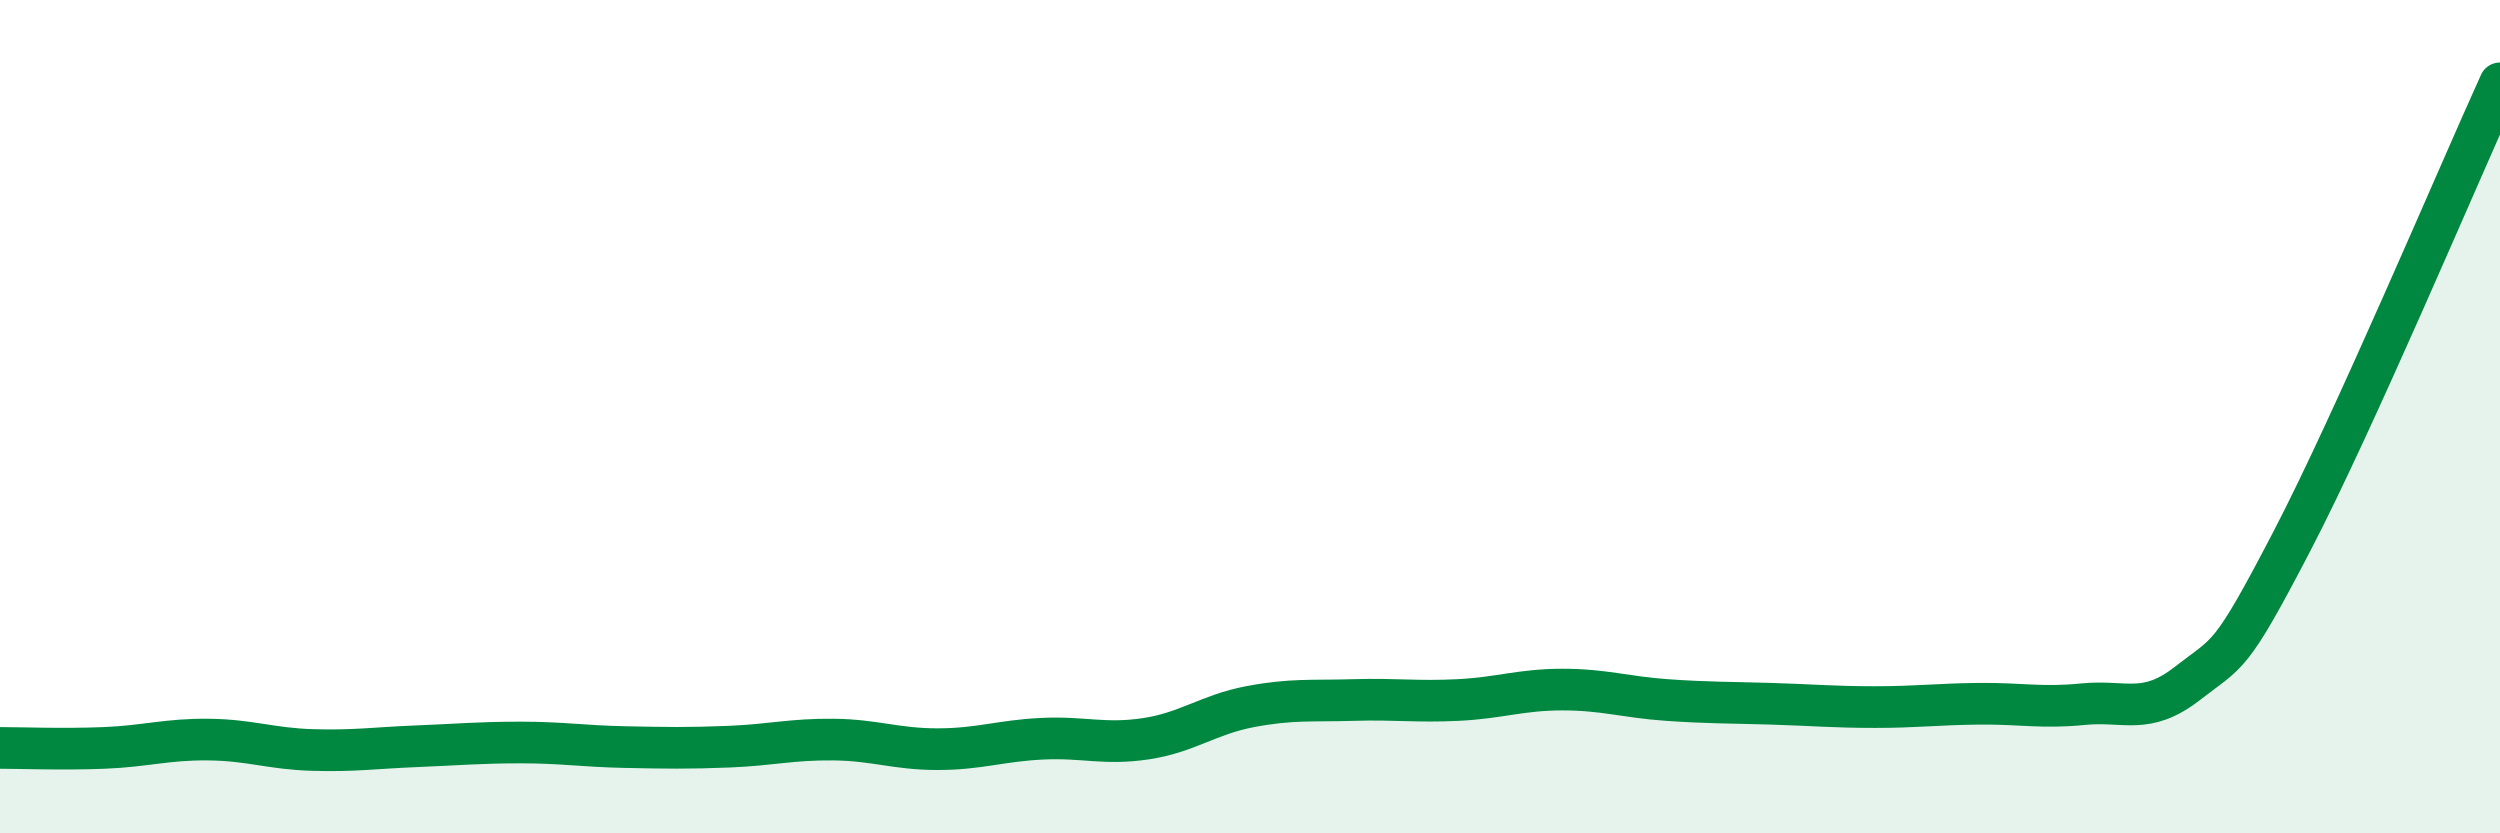 
    <svg width="60" height="20" viewBox="0 0 60 20" xmlns="http://www.w3.org/2000/svg">
      <path
        d="M 0,17.95 C 0.5,17.95 1.5,17.99 2.5,17.95 C 3.5,17.91 4,17.74 5,17.75 C 6,17.76 6.5,17.97 7.5,18 C 8.5,18.03 9,17.95 10,17.91 C 11,17.87 11.5,17.82 12.5,17.82 C 13.5,17.82 14,17.91 15,17.93 C 16,17.95 16.5,17.96 17.5,17.92 C 18.5,17.88 19,17.74 20,17.75 C 21,17.76 21.5,17.98 22.5,17.98 C 23.5,17.98 24,17.78 25,17.73 C 26,17.68 26.5,17.88 27.5,17.73 C 28.5,17.58 29,17.15 30,16.96 C 31,16.77 31.5,16.83 32.5,16.8 C 33.5,16.77 34,16.85 35,16.8 C 36,16.75 36.5,16.55 37.5,16.55 C 38.5,16.55 39,16.73 40,16.8 C 41,16.87 41.5,16.86 42.5,16.89 C 43.5,16.92 44,16.97 45,16.97 C 46,16.97 46.5,16.9 47.5,16.89 C 48.5,16.88 49,17 50,16.9 C 51,16.8 51.5,17.18 52.5,16.4 C 53.5,15.62 53.5,15.88 55,13 C 56.5,10.12 59,4.2 60,2L60 20L0 20Z"
        fill="#008740"
        opacity="0.1"
        stroke-linecap="round"
        stroke-linejoin="round"
      />
      <path
        d="M 0,17.95 C 0.5,17.95 1.5,17.99 2.5,17.95 C 3.5,17.91 4,17.74 5,17.75 C 6,17.76 6.5,17.97 7.5,18 C 8.5,18.03 9,17.95 10,17.91 C 11,17.87 11.5,17.82 12.5,17.82 C 13.5,17.82 14,17.91 15,17.93 C 16,17.95 16.5,17.96 17.5,17.92 C 18.5,17.88 19,17.74 20,17.75 C 21,17.76 21.5,17.98 22.5,17.98 C 23.5,17.98 24,17.78 25,17.73 C 26,17.68 26.5,17.88 27.5,17.73 C 28.5,17.58 29,17.15 30,16.96 C 31,16.77 31.5,16.83 32.5,16.8 C 33.5,16.77 34,16.85 35,16.8 C 36,16.75 36.5,16.55 37.5,16.55 C 38.5,16.55 39,16.73 40,16.8 C 41,16.87 41.5,16.86 42.5,16.89 C 43.5,16.92 44,16.97 45,16.97 C 46,16.97 46.5,16.9 47.5,16.89 C 48.5,16.88 49,17 50,16.9 C 51,16.8 51.5,17.18 52.5,16.4 C 53.5,15.62 53.5,15.88 55,13 C 56.5,10.12 59,4.2 60,2"
        stroke="#008740"
        stroke-width="1"
        fill="none"
        stroke-linecap="round"
        stroke-linejoin="round"
      />
    </svg>
  